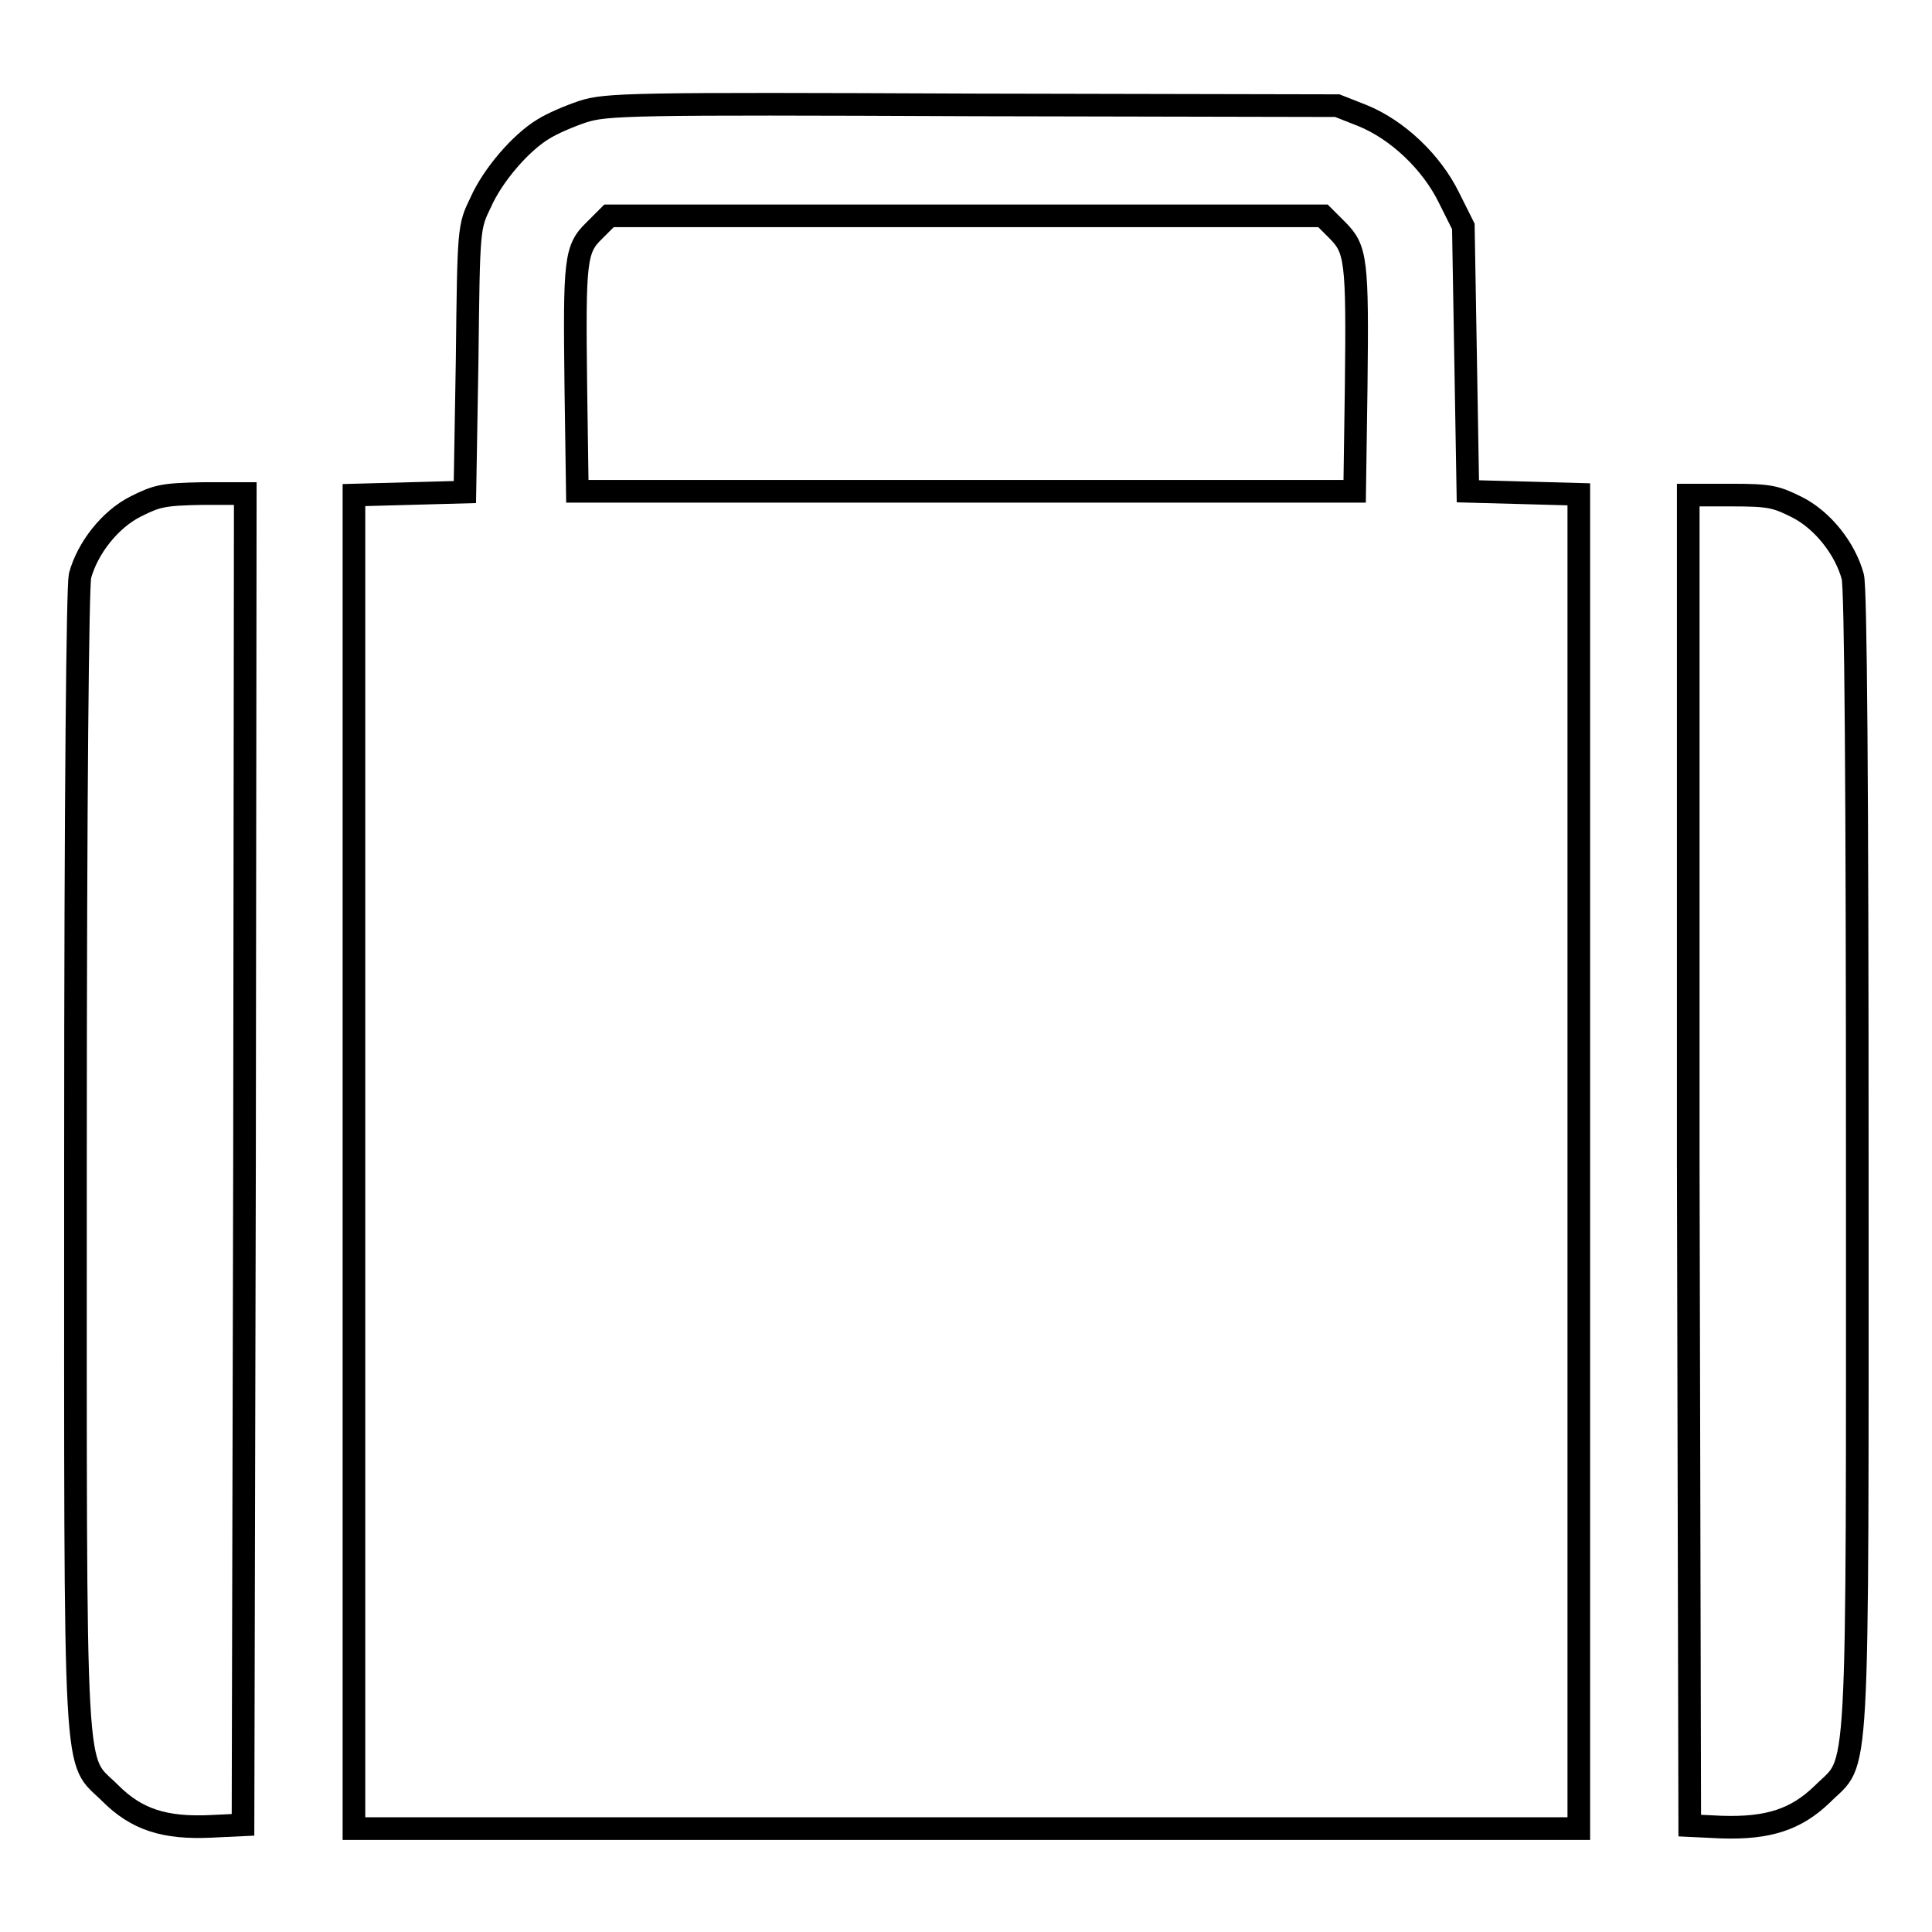 <?xml version="1.0" encoding="utf-8"?>
<!-- Svg Vector Icons : http://www.onlinewebfonts.com/icon -->
<!DOCTYPE svg PUBLIC "-//W3C//DTD SVG 1.1//EN" "http://www.w3.org/Graphics/SVG/1.1/DTD/svg11.dtd">
<svg version="1.1" xmlns="http://www.w3.org/2000/svg" xmlns:xlink="http://www.w3.org/1999/xlink" x="0px" y="0px" viewBox="0 0 256 256" enable-background="new 0 0 256 256" xml:space="preserve">
<g><g><g><path stroke-width="3" fill-opacity="0" stroke="#000000"  d="M77.2,14.8c-1.8,0.6-4.1,1.6-5.2,2.3c-3,1.8-6.7,6.1-8.3,9.7c-1.6,3.3-1.6,3.3-1.8,20.8l-0.3,17.6l-7.3,0.2l-7.4,0.2v88.3v88.4H128h81.2v-88.4V65.5l-7.3-0.2l-7.4-0.2l-0.3-17.6L193.9,30l-1.9-3.8c-2.3-4.7-6.8-9-11.5-10.9l-3.3-1.3l-48.3-0.1C83.4,13.7,80.3,13.8,77.2,14.8z M177.2,30.5c2.5,2.5,2.7,3.9,2.5,20.8l-0.2,13.8H128H76.5l-0.2-13.8c-0.2-16.9-0.1-18.3,2.5-20.8l1.9-1.9H128h47.3L177.2,30.5z"/><path stroke-width="3" fill-opacity="0" stroke="#000000"  d="M18,67.1c-3.4,1.7-6.4,5.5-7.4,9.2c-0.3,1.4-0.6,27.9-0.6,77.3c0,85.2-0.3,79.1,4.6,84c3.5,3.5,7.2,4.7,13.4,4.4l4.2-0.2l0.2-88.2l0.1-88.2h-5.7C21.6,65.5,20.8,65.7,18,67.1z"/><path stroke-width="3" fill-opacity="0" stroke="#000000"  d="M223.7,153.7l0.2,88.2l4.2,0.2c6.2,0.2,9.9-1,13.4-4.4c4.9-4.9,4.6,1.2,4.6-84c0-49.4-0.2-75.9-0.6-77.3c-1-3.7-4-7.5-7.4-9.2c-2.8-1.4-3.6-1.6-8.7-1.6h-5.7L223.7,153.7z"/></g></g></g>
</svg>